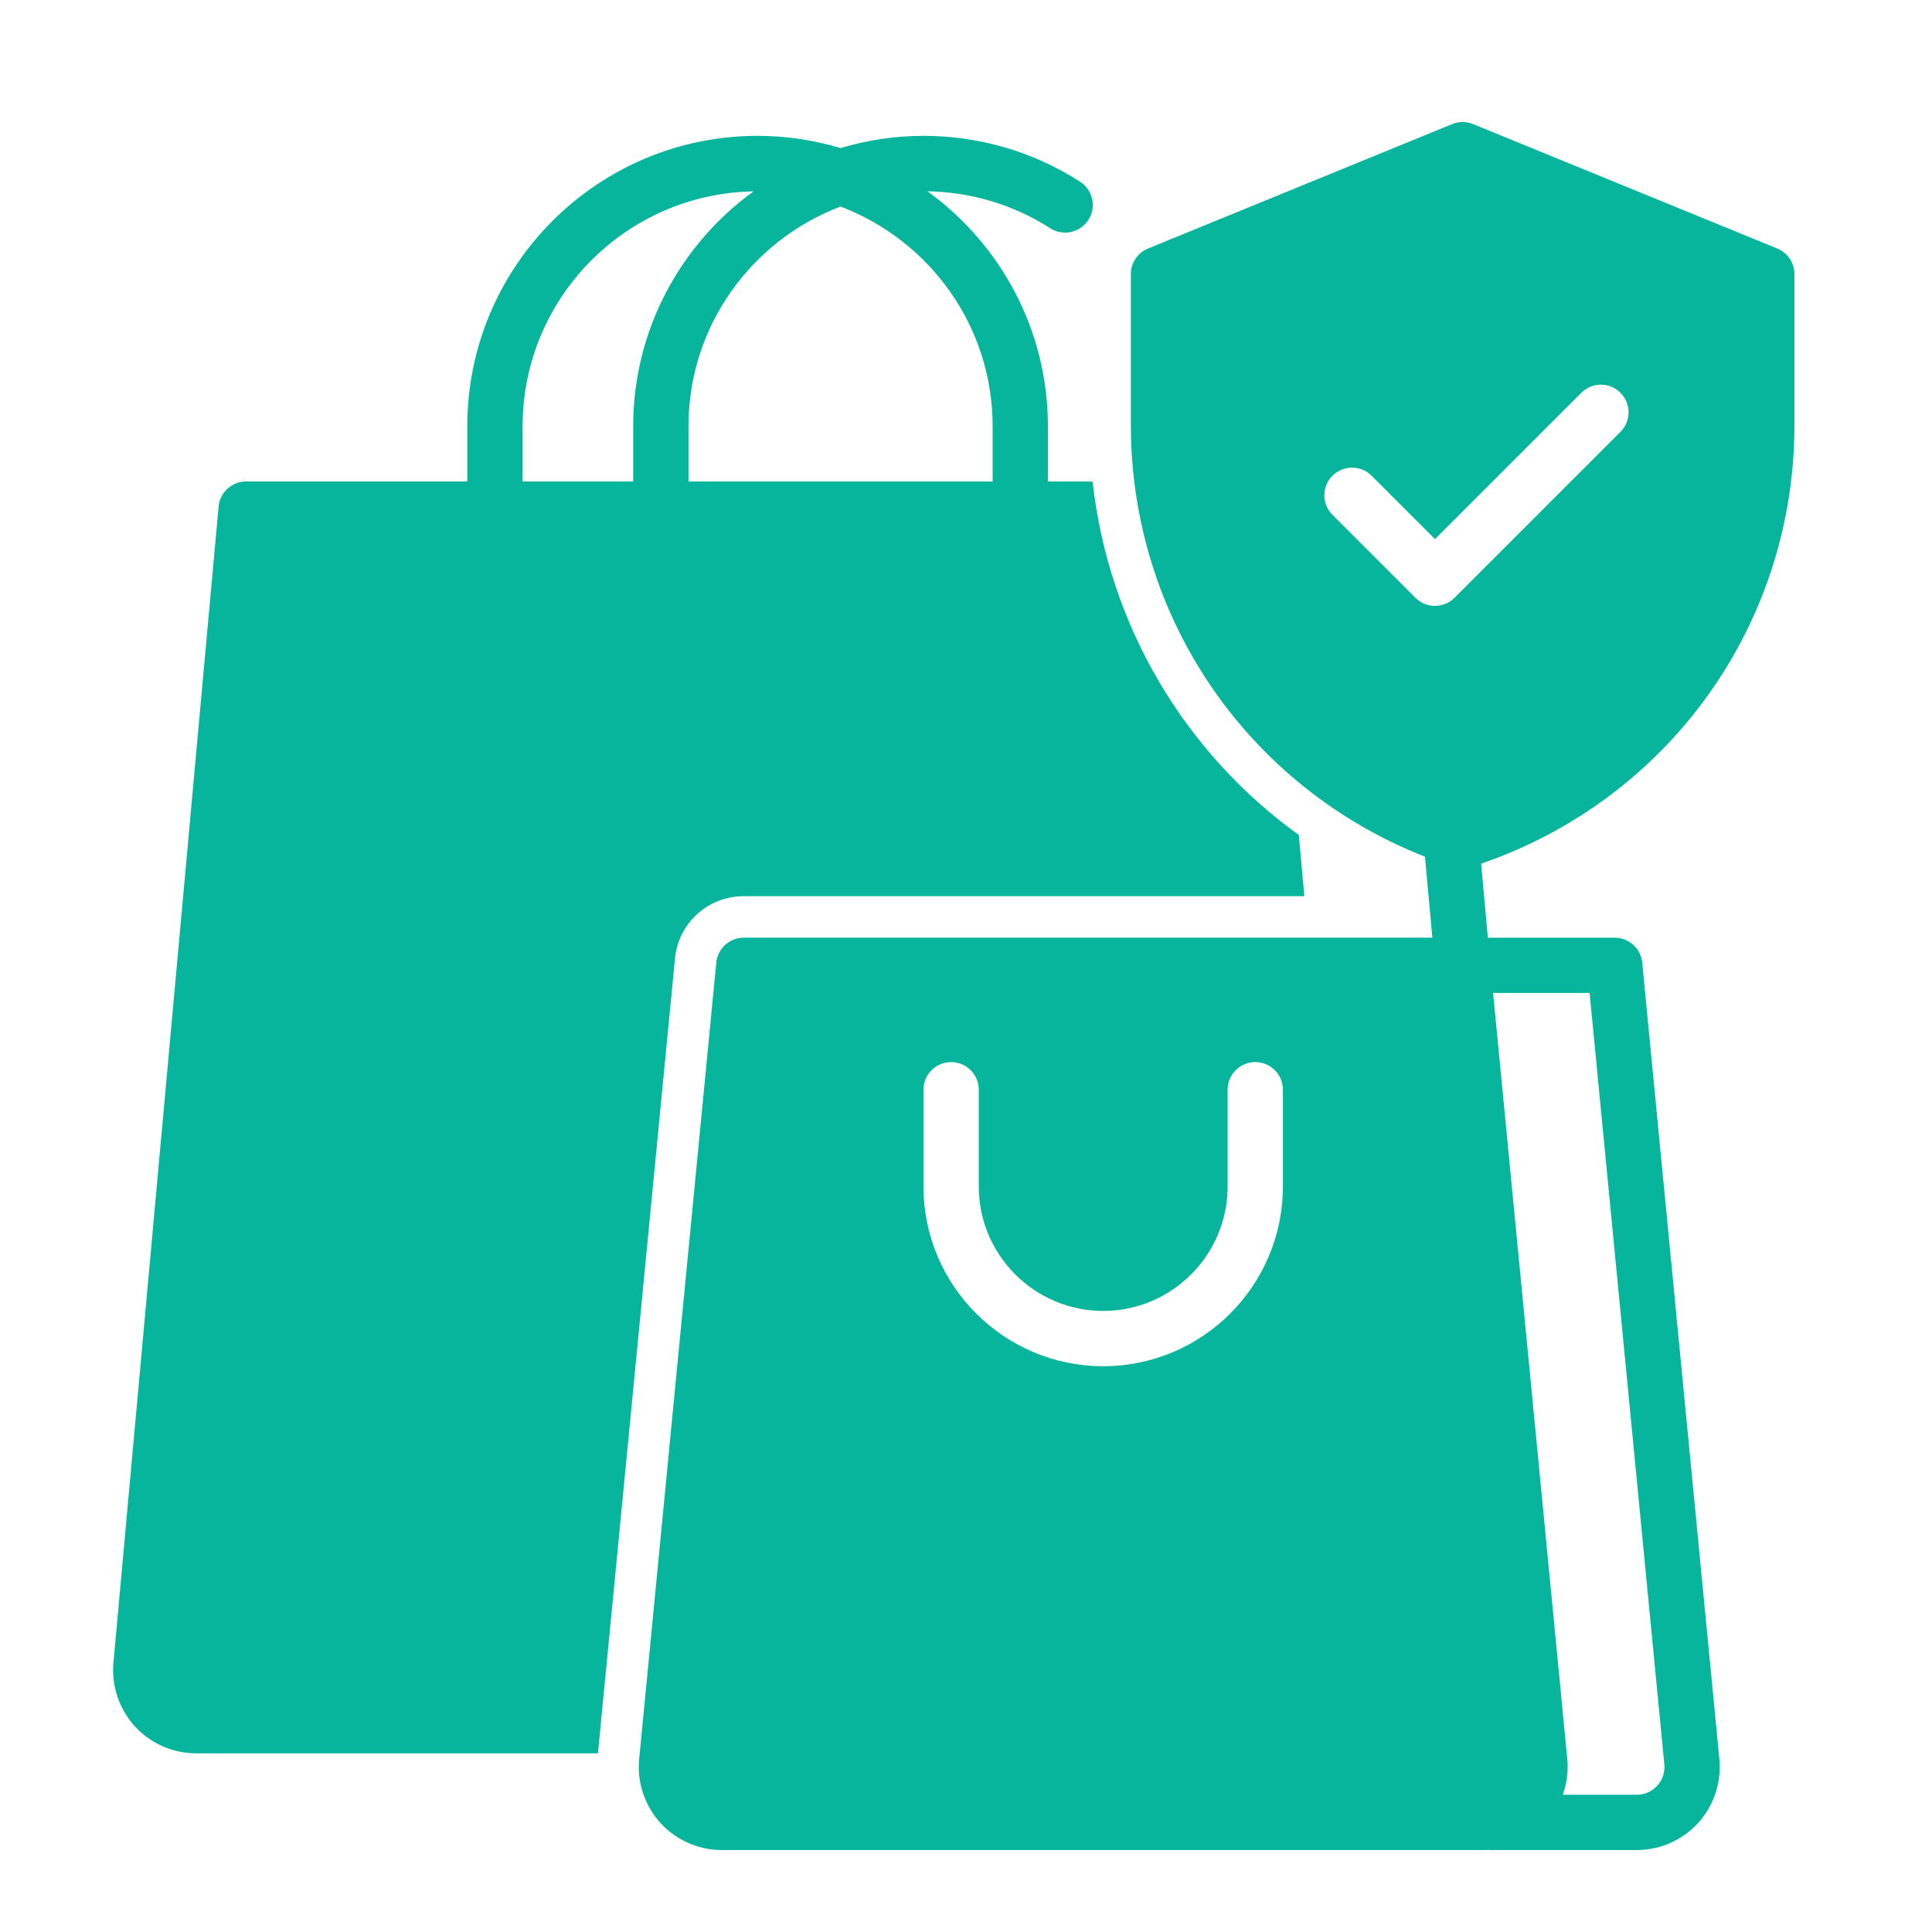 <?xml version="1.0" encoding="utf-8"?>
<!-- Generator: Adobe Illustrator 16.0.0, SVG Export Plug-In . SVG Version: 6.00 Build 0)  -->
<!DOCTYPE svg PUBLIC "-//W3C//DTD SVG 1.1//EN" "http://www.w3.org/Graphics/SVG/1.1/DTD/svg11.dtd">
<svg version="1.1" xmlns="http://www.w3.org/2000/svg" xmlns:xlink="http://www.w3.org/1999/xlink" x="0px" y="0px" width="70px"
	 height="70px" viewBox="0 0 70 70" enable-background="new 0 0 70 70" xml:space="preserve">
<g id="Layer_1" display="none">
	<path display="inline" fill="#00B79C" d="M68.318,16.177c-11.373,0-17.684,2.906-17.947,3.031c-0.376,0.181-0.653,0.5-0.779,0.903
		c-0.098,0.348-0.069,0.723,0.084,1.043c-2.183-0.834-5.242-2.03-8.3-3.406c-5.227-2.335-8.591-1.626-12.331,1.32h-11.58
		c0.055-0.458,0.111-0.903,0.153-1.32c0.042-0.445-0.125-0.876-0.444-1.182c-2.475-2.349-12.401-3.114-15.39-3.28
		c-0.417-0.014-0.792,0.111-1.084,0.389c-0.292,0.278-0.458,0.654-0.458,1.057v26.066c0,0.805,0.653,1.445,1.446,1.445h8.688
		c0.626,0,1.182-0.403,1.376-1.001c0.029-0.083,0.153-0.459,0.334-1.058c0.333,0.335,0.695,0.725,1.07,1.112
		c1.293,1.35,2.627,2.754,3.531,3.505c5.394,4.518,11.873,9.384,13.165,10.231c1.07,0.694,3.365,1.682,5.144,1.682
		c1.432,0,2.53-0.334,3.281-0.973c1.015,0.402,2.183,0.402,3.294-0.042c1.321-0.514,2.405-1.544,3.017-2.78
		c1.141,0.25,2.447,0.069,3.629-0.529c1.168-0.583,2.002-1.474,2.419-2.53c1.154,0.058,2.336-0.346,3.322-1.194
		c1.32-1.126,1.876-2.767,1.57-4.394l2.295-1.542c0.167,0.514,0.291,0.959,0.389,1.306c0.181,0.626,0.751,1.057,1.391,1.057h8.688
		c0.806,0,1.446-0.653,1.446-1.445V17.623C69.763,16.816,69.111,16.177,68.318,16.177z M9.332,39.338H3.146V16.274
		c4.657,0.361,9.676,1.167,11.497,2.057C13.878,24.671,10.417,35.945,9.332,39.338z M52.095,46.497
		c-0.556,0.472-1.293,0.64-1.724,0.39c-1.085-0.862-5.672-5.562-8.522-8.536c-0.557-0.584-1.474-0.599-2.044-0.042
		c-0.584,0.556-0.598,1.474-0.042,2.044c0.667,0.694,6.089,6.339,8.258,8.327c-0.166,0.625-0.777,1.001-1.07,1.154
		c-0.917,0.472-1.89,0.39-2.251,0.055c-0.028-0.028-0.056-0.055-0.084-0.083c-1.737-1.39-6.089-6.019-7.076-7.091
		c-0.542-0.583-1.46-0.625-2.043-0.082c-0.584,0.541-0.626,1.46-0.083,2.043c0.042,0.056,4.296,4.644,6.701,6.798
		c-0.278,0.682-0.849,1.28-1.544,1.558c-0.445,0.166-1.084,0.264-1.668-0.265l0,0c-0.014-0.013-0.027-0.028-0.042-0.041
		c-2.071-1.737-6.283-6.242-7.117-7.119c-0.542-0.583-1.46-0.611-2.044-0.068c-0.583,0.542-0.611,1.46-0.069,2.043
		c0.973,1.043,3.907,4.143,6.089,6.214c-0.181,0.029-0.417,0.042-0.696,0.042c-0.959,0-2.696-0.653-3.545-1.209
		c-1.015-0.667-7.396-5.422-12.901-10.037c-0.778-0.653-2.113-2.043-3.294-3.281c-0.862-0.904-1.668-1.737-2.197-2.238
		c1.209-3.99,2.961-10.106,3.92-15.097h8.884c-1.974,1.988-4.644,5.978-3.948,8.897c0.292,1.251,1.181,2.183,2.488,2.614
		c3.281,1.084,6.27,0.042,8.508-2.919c0.917-0.139,1.418-0.348,2.169-0.695c0.278-0.125,0.584-0.265,1.015-0.431
		c1.654,1.557,3.893,3.364,6.242,5.269c4.253,3.447,9.092,7.353,10.176,9.606C53.067,45.427,52.483,46.163,52.095,46.497z"/>
</g>
<g id="Layer_2" display="none">
	<path display="inline" fill="#00B59B" d="M61.298,44.561c-4.363-2.359-10.4-4.1-17.084-4.93l6.446-10.744
		c2.452-4.086,3.203-8.885,2.136-13.538c-1.081-4.64-3.876-8.621-7.883-11.205c-6.024-3.889-13.815-3.889-19.839,0
		c-4.007,2.583-6.802,6.565-7.883,11.205c-1.081,4.64-0.316,9.452,2.136,13.538l6.446,10.744c-6.696,0.817-12.721,2.558-17.084,4.93
		c-4.864,2.65-7.435,5.88-7.435,9.359c0,4.061,3.585,7.844,10.098,10.625C17.679,67.261,26.076,68.75,35,68.75
		c8.924,0,17.321-1.489,23.648-4.205c6.512-2.781,10.098-6.564,10.098-10.625C68.746,50.44,66.176,47.211,61.298,44.561z M35,10.999
		c3.929,0,7.118,3.19,7.118,7.119S38.929,25.236,35,25.236c-3.928,0-7.118-3.19-7.118-7.118S31.072,10.999,35,10.999z
		 M59.216,44.982L37.9,50.163l5.576-9.28C49.5,41.568,55.011,43.006,59.216,44.982z M26.537,40.883l6.314,10.507l-4.957,1.199
		l-8.067-10.585C21.937,41.529,24.204,41.146,26.537,40.883z M9.334,45.721c1.134-0.619,2.386-1.187,3.73-1.7l7.83,10.269
		L4.365,58.31c-1.187-1.41-1.792-2.887-1.792-4.39C2.572,50.994,4.971,48.08,9.334,45.721z M35,67.432
		c-8.753,0-16.965-1.45-23.135-4.1c-0.04-0.013-0.066-0.026-0.092-0.039l35.078-8.529l8.305,9.702
		C49.421,66.391,42.408,67.432,35,67.432z M61.443,61.685l-7.408-8.661l12.035-2.926c0.896,1.239,1.371,2.518,1.371,3.81
		C67.428,56.715,65.332,59.404,61.443,61.685z"/>
</g>
<g id="Layer_3" display="none">
	<g id="layer1" transform="translate(0 -1020.362)" display="inline">
		
			<path id="path12487" color-interpolation="sRGB" image-rendering="auto" color-rendering="auto" shape-rendering="auto" text-rendering="auto" fill="#06B59B" d="
			M9.64,1035.675c-2.53,0-4.6,2.07-4.6,4.601v17.251c0,0.635,0.515,1.15,1.15,1.15s1.15-0.516,1.15-1.15v-17.251
			c0-1.295,1.005-2.3,2.3-2.3h34.502c1.295,0,2.301,1.005,2.301,2.3v23.002c0,1.295-1.006,2.3-2.301,2.3H29.192
			c-0.635,0-1.15,0.516-1.15,1.15c0,0.634,0.515,1.149,1.15,1.149h14.951c2.53,0,4.601-2.07,4.601-4.6v-18.402h9.638
			c0.96,0,1.459,0.283,1.936,0.759c0.376,0.377,0.693,0.934,0.998,1.542H52.27c-0.635,0-1.15,0.515-1.15,1.15s0.516,1.15,1.15,1.15
			h1.132v8.418c0,1.69,1.398,3.082,3.087,3.082h10.714v3.45h-1.84c-0.635,0-1.15,0.516-1.15,1.15s0.516,1.15,1.15,1.15h1.84v1.149
			c0,1.295-1.005,2.301-2.3,2.301h-4.601c-0.011-3.489-2.836-6.315-6.325-6.326c-3.49,0.011-6.315,2.837-6.326,6.326H26.949
			c-0.01-3.489-2.836-6.315-6.326-6.326c-3.489,0.011-6.315,2.837-6.326,6.326h-5.75c-0.62,0.015-1.135-0.475-1.15-1.095
			c0-0.019,0-0.037,0-0.056v-1.15h3.435c0.635,0,1.15-0.516,1.15-1.149c0-0.635-0.515-1.15-1.15-1.15H1.647
			c-0.635,0-1.15,0.516-1.15,1.15c0,0.634,0.515,1.149,1.15,1.149h3.45v1.15c0,1.894,1.56,3.45,3.451,3.45h6.201
			c0.949,2.418,3.276,4.013,5.875,4.025c2.668,0,4.95-1.679,5.877-4.025H48.1c0.948,2.419,3.278,4.014,5.877,4.025
			c2.667,0,4.949-1.679,5.876-4.025h5.05c2.529,0,4.6-2.07,4.6-4.601v-2.12c0.02-0.122,0.02-0.246,0-0.369v-5.562
			c-0.001-0.162-0.035-0.323-0.104-0.471l-5.75-12.656c-0.396-0.875-0.878-1.863-1.707-2.691c-0.947-0.936-2.231-1.452-3.563-1.434
			h-9.636v-2.3c0-2.53-2.07-4.601-4.601-4.601H9.64z M33.797,1045.068c-0.299,0.008-0.583,0.132-0.792,0.345l-8.409,8.331
			l-3.81-3.813c-0.449-0.451-1.179-0.452-1.629-0.003c-0.451,0.449-0.452,1.179-0.003,1.629l4.623,4.624
			c0.449,0.449,1.178,0.449,1.626,0l9.219-9.134c0.461-0.438,0.479-1.166,0.042-1.626c-0.226-0.237-0.542-0.367-0.87-0.356
			L33.797,1045.068z M55.701,1049.476h6.687l4.178,9.201H56.49c-0.417,0.019-0.771-0.307-0.789-0.723c0-0.021,0-0.039,0-0.06
			V1049.476z M3.832,1060.976c-0.635,0.032-1.124,0.573-1.092,1.208s0.572,1.124,1.208,1.093h9.201c0.635,0,1.15-0.516,1.15-1.15
			s-0.515-1.15-1.15-1.15H3.947C3.909,1060.974,3.871,1060.974,3.832,1060.976z M20.624,1066.152c2.238,0,4.025,1.79,4.025,4.025
			c0,2.238-1.787,4.025-4.025,4.025c-2.236,0-4.025-1.787-4.025-4.025C16.598,1067.942,18.388,1066.152,20.624,1066.152z
			 M53.977,1066.152c2.238,0,4.024,1.79,4.024,4.025c0,2.238-1.786,4.025-4.024,4.025c-2.237,0-4.025-1.787-4.025-4.025
			C49.951,1067.942,51.739,1066.152,53.977,1066.152z M20.624,1068.452c-0.953,0-1.725,0.772-1.725,1.726s0.772,1.725,1.725,1.725
			s1.725-0.771,1.725-1.725S21.577,1068.452,20.624,1068.452z M53.977,1068.452c-0.953,0-1.726,0.772-1.726,1.726
			s0.772,1.725,1.726,1.725c0.952,0,1.725-0.771,1.725-1.725S54.929,1068.452,53.977,1068.452z"/>
	</g>
</g>
<g id="Layer_4" display="none">
	<path display="inline" fill="#06B59B" d="M24.124,13.192c0,0.176,0.021,0.353,0.063,0.529c0,0.196,0.059,0.392,0.09,0.587
		c0.068,0.381,0.153,0.768,0.249,1.154l0.063,0.243c0.085,0.313,0.18,0.625,0.28,0.942l0.127,0.392
		c0.101,0.275,0.201,0.529,0.312,0.826c0.074,0.186,0.148,0.365,0.228,0.529c0.079,0.164,0.211,0.477,0.323,0.715l0.28,0.561
		c0.101,0.195,0.207,0.386,0.317,0.582c0.111,0.196,0.265,0.46,0.408,0.688l0.302,0.471c0.138,0.206,0.275,0.407,0.423,0.609
		c0.148,0.201,0.281,0.375,0.423,0.529c0.143,0.153,0.302,0.37,0.455,0.529c0.154,0.159,0.27,0.301,0.408,0.45
		c1.725,1.81,3.821,3.017,6.124,3.017s4.399-1.207,6.124-3.012c0.122-0.127,0.238-0.26,0.36-0.392s0.238-0.275,0.354-0.418
		c0.116-0.143,0.244-0.307,0.365-0.46c0.18-0.238,0.354-0.476,0.529-0.726c0.594-0.869,1.111-1.788,1.546-2.747
		c0.122-0.249,0.232-0.529,0.328-0.757l0.059-0.138c0.105-0.254,0.206-0.529,0.291-0.768c0.053-0.137,0.1-0.275,0.147-0.418
		c0.091-0.275,0.175-0.529,0.254-0.831c0.154-0.529,0.281-1.101,0.376-1.635c-0.003-0.02-0.003-0.04,0-0.058
		c0.058-0.344,0.106-0.688,0.138-1.022v-0.148c0.032-0.349,0.048-0.688,0.048-1.021c0.001-0.55-0.043-1.098-0.128-1.641
		c0-0.164-0.053-0.328-0.084-0.487c-0.089-0.466-0.213-0.924-0.37-1.371c-1.944-5.718-8.156-8.777-13.874-6.833
		c-3.215,1.093-5.74,3.618-6.833,6.833c-0.158,0.446-0.281,0.905-0.37,1.371c-0.032,0.159-0.058,0.323-0.085,0.487
		c-0.085,0.543-0.127,1.091-0.127,1.641c0,0.339,0,0.688,0.048,1.059C24.111,13.1,24.12,13.146,24.124,13.192z M35,3.242
		c4.867,0.003,8.813,3.946,8.818,8.813c0,4.806-4.055,12.454-8.818,12.454c-4.764,0-8.818-7.648-8.818-12.454
		C26.188,7.188,30.134,3.245,35,3.242z"/>
	<path display="inline" fill="#06B59B" d="M37.826,36.921v-0.704c0-0.159,0-0.317,0.038-0.477v-0.169
		c0-0.173,0.021-0.35,0.063-0.529c0.063-0.271,0-0.048,0-0.069c0-0.127,0.037-0.254,0.063-0.375
		c0.026-0.122,0.042-0.249,0.068-0.375c0.026-0.127,0.08-0.344,0.122-0.529c0-0.069,0.037-0.144,0.058-0.212
		c0.022-0.069,0.08-0.291,0.128-0.439c0.047-0.148,0.137-0.429,0.212-0.635c0.073-0.207,0.121-0.317,0.189-0.471
		c0.069-0.153,0.059-0.148,0.09-0.217c0.032-0.069,0.106-0.254,0.17-0.376c0.042-0.1,0.09-0.197,0.144-0.291
		c0.11-0.217,0.228-0.434,0.349-0.64c0.122-0.207,0.249-0.423,0.387-0.63c0.396-0.615,0.849-1.192,1.35-1.726
		c0.153-0.169,0.317-0.333,0.486-0.498c0.017-0.026,0.039-0.05,0.064-0.069l0.491-0.445c0.181-0.159,0.371-0.312,0.562-0.455
		c-0.386-0.17-0.725-0.429-0.989-0.757c-1.847,1.791-4.3,2.822-6.871,2.89c-2.57-0.054-5.026-1.072-6.881-2.853
		c-0.27,0.324-0.615,0.577-1.005,0.736c0.175,0.137,0.344,0.275,0.529,0.423c0.022,0.011,0.042,0.027,0.058,0.048
		c0.164,0.148,0.328,0.296,0.487,0.455h0.032c0.138,0.132,0.27,0.27,0.402,0.407c0.198,0.227,0.383,0.463,0.556,0.709
		c0.159,0.19,0.307,0.381,0.45,0.577c0.143,0.195,0.281,0.397,0.413,0.603s0.259,0.413,0.381,0.625
		c0.122,0.212,0.238,0.423,0.35,0.646l0.159,0.333c0.079,0.164,0.153,0.334,0.223,0.529c0.068,0.196,0.121,0.302,0.179,0.455
		c0.059,0.154,0.122,0.329,0.17,0.493s0.063,0.185,0.09,0.281c0.127,0.416,0.233,0.838,0.317,1.265c0,0.117,0.042,0.233,0.058,0.35
		c0.016,0.116,0,0.148,0.038,0.222v0.106c0,0.153,0.042,0.312,0.053,0.466v0.19c0,0.153,0,0.313,0.037,0.466v0.698L37.826,36.921z
		 M68.875,63.799V63.3c-0.059-2.825-0.599-6.144-2.806-8.15c-0.132-0.138-0.265-0.265-0.402-0.387
		c-1.805-1.606-4.008-2.703-6.378-3.176c-0.572-0.129-1.084-0.45-1.45-0.91c-3.759,3.831-9.911,3.89-13.742,0.13
		c-0.025-0.025-0.051-0.052-0.077-0.077c-0.836,0.927-2.117,0.942-3.25,1.345c-2.228,0.743-4.201,2.099-5.695,3.911
		c-1.131,1.427-1.8,3.165-1.917,4.981c0.003,0.038,0.003,0.077,0,0.116c-0.323,2.261-0.348,4.555-0.074,6.822
		c0.053,0.527,0.487,0.935,1.016,0.952h33.626c0.129,0,0.256-0.025,0.375-0.073c0.059-0.025,0.115-0.054,0.171-0.085l0.12-0.09
		c0.04-0.028,0.073-0.063,0.102-0.101c0.034-0.029,0.062-0.065,0.079-0.105c0.03-0.036,0.055-0.075,0.074-0.117
		c0.063-0.119,0.101-0.252,0.111-0.386C68.875,66.301,68.875,64.904,68.875,63.799z M8.425,39.303
		c0.063,0.353,0.143,0.706,0.238,1.059c0.048,0.201,0.106,0.407,0.164,0.608s0.122,0.407,0.19,0.613
		c0.069,0.207,0.137,0.408,0.211,0.614s0.154,0.408,0.238,0.609s0.148,0.359,0.223,0.529c0.02,0.041,0.038,0.083,0.053,0.126
		c0.063,0.139,0.127,0.276,0.196,0.413c0.069,0.139,0.148,0.318,0.233,0.477c0.085,0.159,0.148,0.297,0.233,0.445
		c0.085,0.147,0.175,0.322,0.265,0.481c0.09,0.158,0.159,0.274,0.244,0.407c0.201,0.333,0.418,0.667,0.646,0.984
		c0.084,0.127,0.175,0.255,0.275,0.381c0.1,0.128,0.164,0.223,0.249,0.328l0.254,0.317c0.291,0.35,0.593,0.684,0.91,1.001
		c1.672,1.662,3.679,2.757,5.875,2.757c2.197,0,4.234-1.105,5.938-2.793l0.042-0.049c0.154-0.148,0.296-0.307,0.439-0.466
		l0.08-0.084c0.111-0.128,0.222-0.26,0.328-0.393l0.211-0.265c0.271-0.341,0.527-0.694,0.768-1.059
		c0.244-0.364,0.477-0.741,0.693-1.126c0.217-0.387,0.429-0.784,0.62-1.181c0.095-0.196,0.185-0.387,0.275-0.588v-0.043
		c0.084-0.189,0.164-0.386,0.244-0.582c0.079-0.195,0.122-0.307,0.18-0.465c0.246-0.648,0.454-1.309,0.625-1.98
		c0.042-0.148,0.079-0.291,0.111-0.439c0.222-0.864,0.343-1.752,0.36-2.646v-0.937c-0.015-0.373-0.052-0.747-0.111-1.116
		c-0.093-0.578-0.229-1.147-0.407-1.705c-0.042-0.143-0.09-0.286-0.148-0.429c-0.058-0.143-0.084-0.238-0.138-0.355
		c-0.053-0.116-0.111-0.275-0.175-0.407l-0.126-0.265c-0.143-0.291-0.297-0.572-0.466-0.847c-0.088-0.152-0.184-0.3-0.286-0.445
		c-0.101-0.154-0.211-0.307-0.323-0.455c-0.111-0.148-0.201-0.259-0.307-0.387c-0.106-0.127-0.222-0.27-0.344-0.397L27.157,29.5
		c-0.043-0.052-0.089-0.101-0.138-0.148l-0.169-0.175c-0.667-0.683-2.012-1.98-2.372-1.8c-1.636-0.915-3.481-1.389-5.356-1.376
		c-3.171,0-6.186,1.377-8.262,3.774c-0.101,0.116-0.202,0.232-0.296,0.354c-0.191,0.238-0.371,0.487-0.529,0.741
		C9.875,31.125,9.7,31.4,9.552,31.66c-0.074,0.138-0.147,0.27-0.217,0.413c-0.068,0.143-0.132,0.275-0.195,0.418
		c-0.064,0.144-0.117,0.27-0.17,0.408c-0.004,0.016-0.004,0.031,0,0.047c-0.047,0.122-0.095,0.238-0.132,0.366
		c-0.02,0.037-0.034,0.076-0.042,0.117c-0.042,0.121-0.084,0.249-0.122,0.375c-0.143,0.471-0.251,0.952-0.323,1.44
		c-0.148,1.115-0.148,2.246,0,3.361C8.34,38.826,8.377,39.064,8.425,39.303z M19.122,28.119c4.863,0.003,8.806,3.939,8.818,8.802
		c0,4.806-4.054,12.454-8.818,12.454s-8.818-7.648-8.818-12.454C10.316,32.058,14.259,28.122,19.122,28.119z"/>
	<path display="inline" fill="#06B59B" d="M45.586,27.356c-0.018,0.007-0.034,0.018-0.047,0.032
		c-0.159,0.083-0.312,0.176-0.461,0.275c-0.394,0.241-0.769,0.512-1.122,0.81c-0.117,0.09-0.228,0.187-0.334,0.291
		c-0.052,0.037-0.1,0.08-0.143,0.127l-0.259,0.244c-0.063,0.063-0.128,0.127-0.181,0.191c-0.189,0.184-0.365,0.38-0.529,0.587
		l-0.053,0.063c-0.084,0.096-0.164,0.196-0.243,0.302s-0.09,0.116-0.128,0.174c-0.036,0.058-0.169,0.228-0.242,0.344
		c-0.075,0.117-0.196,0.291-0.287,0.444c-0.09,0.154-0.18,0.302-0.265,0.455c-0.084,0.154-0.137,0.26-0.2,0.392
		c-0.064,0.132-0.201,0.418-0.286,0.63c-0.058,0.132-0.105,0.265-0.153,0.397s-0.122,0.323-0.169,0.487
		c-0.032,0.086-0.059,0.175-0.079,0.265c-0.095,0.315-0.173,0.635-0.233,0.958c-0.025,0.12-0.047,0.247-0.063,0.38
		c-0.038,0.195-0.064,0.392-0.08,0.588c0,0.186-0.036,0.371-0.042,0.529c-0.005,0.159,0,0.365,0,0.529v0.529
		c0.076,2.044,0.539,4.053,1.365,5.923c0.38,0.861,0.826,1.693,1.334,2.487c0.078,0.14,0.162,0.276,0.254,0.408l0.106,0.147
		l0.185,0.271l0.191,0.271c0.147,0.2,0.302,0.401,0.454,0.598c0.015,0.019,0.031,0.036,0.049,0.053
		c0.385,0.362,0.739,0.758,1.059,1.181c1.672,1.662,3.679,2.758,5.875,2.758s4.234-1.122,5.938-2.821
		c0.09-0.096,0.18-0.186,0.265-0.281c0.084-0.095,0.143-0.153,0.217-0.232c0.929-1.031,1.719-2.179,2.351-3.414
		c0.079-0.148,0.152-0.301,0.228-0.449c0.073-0.148,0.137-0.287,0.2-0.43c1.478-3.212,2.287-6.997,1.164-10.416
		c-0.105-0.333-0.231-0.66-0.375-0.979c-0.156-0.35-0.332-0.689-0.529-1.017l-0.212-0.344l-0.233-0.349
		c-0.158-0.227-0.322-0.45-0.497-0.667c-3.327-4.133-9.144-5.277-13.788-2.71V27.356z M59.724,36.921
		c0,4.806-4.038,12.454-8.818,12.454c-4.779,0-8.845-7.648-8.845-12.454c0.002-4.871,3.95-8.817,8.82-8.816
		c4.869,0,8.814,3.947,8.816,8.816H59.724z M31.031,60.771c0.155-2.318,1.042-4.525,2.53-6.31l-0.175-0.148
		c-1.307-1.185-3.001-1.693-4.615-2.307c-0.956-0.292-1.846-0.767-2.62-1.398c-1.874,1.86-4.39,2.931-7.029,2.991
		c-2.542-0.054-4.972-1.052-6.817-2.8c-1.408,1.233-4.446,1.62-5.695,2.35c-5.483,3.224-5.753,9.066-5.314,14.767
		c0.007,0.068,0.02,0.137,0.038,0.202c0.142,0.487,0.611,0.805,1.117,0.757h28.666c-0.089-0.244-0.146-0.498-0.169-0.757
		C30.657,65.675,30.686,63.205,31.031,60.771z"/>
	<path display="inline" fill="#06B59B" d="M50.879,47.173c1.588,0,3.091-0.836,4.51-2.487c0.326-0.486,0.196-1.144-0.288-1.469
		c-0.404-0.271-0.939-0.232-1.3,0.093c-1.989,2.318-3.811,2.318-5.822,0c-0.434-0.392-1.104-0.357-1.494,0.077
		c-0.325,0.36-0.364,0.896-0.094,1.299C47.788,46.347,49.291,47.173,50.879,47.173z M19.122,47.173c1.588,0,3.091-0.836,4.51-2.487
		c0.326-0.486,0.196-1.144-0.289-1.469c-0.403-0.271-0.938-0.232-1.299,0.093c-1.99,2.318-3.811,2.318-5.822,0
		c-0.434-0.392-1.104-0.357-1.495,0.077c-0.325,0.36-0.363,0.896-0.093,1.299C16.031,46.347,17.534,47.173,19.122,47.173z
		 M35,22.296c1.587,0,3.09-0.836,4.509-2.488c0.326-0.485,0.196-1.143-0.288-1.469c-0.403-0.271-0.939-0.232-1.3,0.093
		c-1.99,2.318-3.811,2.318-5.822,0c-0.434-0.392-1.104-0.357-1.495,0.077c-0.325,0.36-0.363,0.896-0.093,1.299
		C31.909,21.481,33.413,22.296,35,22.296z"/>
</g>
<g id="Layer_5">
	<path fill="#06B59B" d="M26.949,32.471h20.31l-0.2-2.219c-4.151-2.99-6.896-7.608-7.473-12.807h-1.618v-2.004
		c0-3.499-1.725-6.596-4.361-8.51c1.583,0.027,3.117,0.486,4.443,1.338c0.466,0.299,1.085,0.164,1.384-0.301
		c0.3-0.465,0.166-1.085-0.301-1.385c-1.69-1.086-3.652-1.661-5.673-1.661c-1.044,0-2.052,0.158-3.005,0.443
		c-0.953-0.285-1.96-0.443-3.005-0.443c-5.8,0-10.519,4.719-10.519,10.518v2.004H8.917c-0.516,0-0.952,0.396-0.997,0.911
		L4.109,60.25c-0.075,0.836,0.21,1.672,0.776,2.299c0.566,0.62,1.377,0.977,2.219,0.977h14.561l2.79-28.791
		C24.579,33.443,25.651,32.471,26.949,32.471z M35.965,15.441v2.004h-11.02v-2.004c0-3.636,2.295-6.738,5.509-7.957
		C33.669,8.703,35.965,11.805,35.965,15.441z M18.935,17.445v-2.004c0-4.645,3.74-8.426,8.365-8.507
		c-2.635,1.913-4.358,5.009-4.358,8.507v2.004H18.935z"/>
	<path fill="#06B59B" d="M65.016,15.396V9.932c0-0.406-0.245-0.771-0.621-0.927l-11.02-4.508c-0.246-0.1-0.516-0.1-0.762,0
		l-11.02,4.508c-0.376,0.155-0.62,0.521-0.62,0.927v5.464c0,6.979,4.24,13.123,10.656,15.644l0.268,2.934H26.949
		c-0.516,0-0.947,0.391-0.997,0.906l-2.794,28.855c-0.081,0.842,0.2,1.684,0.766,2.31c0.571,0.626,1.382,0.986,2.229,0.986H53.79
		c0.046,0,0.09-0.006,0.135-0.007c0.024,0.001,0.047,0.007,0.071,0.007H59.3c0.846,0,1.656-0.357,2.225-0.98
		c0.569-0.625,0.851-1.469,0.771-2.316l-2.795-28.855c-0.049-0.514-0.481-0.905-0.997-0.905h-4.596l-0.243-2.683
		C60.467,28.952,65.016,22.624,65.016,15.396z M48.278,18.654c-0.391-0.391-0.391-1.025,0-1.417c0.392-0.391,1.026-0.391,1.417,0
		l2.297,2.297l5.303-5.303c0.391-0.391,1.025-0.391,1.416,0c0.392,0.391,0.392,1.025,0,1.417l-6.01,6.011
		c-0.195,0.196-0.453,0.293-0.709,0.293s-0.513-0.098-0.708-0.293L48.278,18.654z M46.482,42.989c0,3.59-2.921,6.512-6.511,6.512
		c-3.591,0-6.512-2.922-6.512-6.512v-3.506c0-0.553,0.449-1.002,1.002-1.002s1.002,0.449,1.002,1.002v3.506
		c0,2.486,2.022,4.508,4.508,4.508c2.484,0,4.508-2.021,4.508-4.508v-3.506c0-0.553,0.449-1.002,1.002-1.002
		s1.001,0.449,1.001,1.002V42.989z M60.302,63.924c0.026,0.289-0.064,0.565-0.259,0.777c-0.192,0.21-0.455,0.326-0.743,0.326h-2.677
		c0.146-0.409,0.205-0.852,0.163-1.292l-2.689-27.758h3.497L60.302,63.924z"/>
</g>
</svg>
